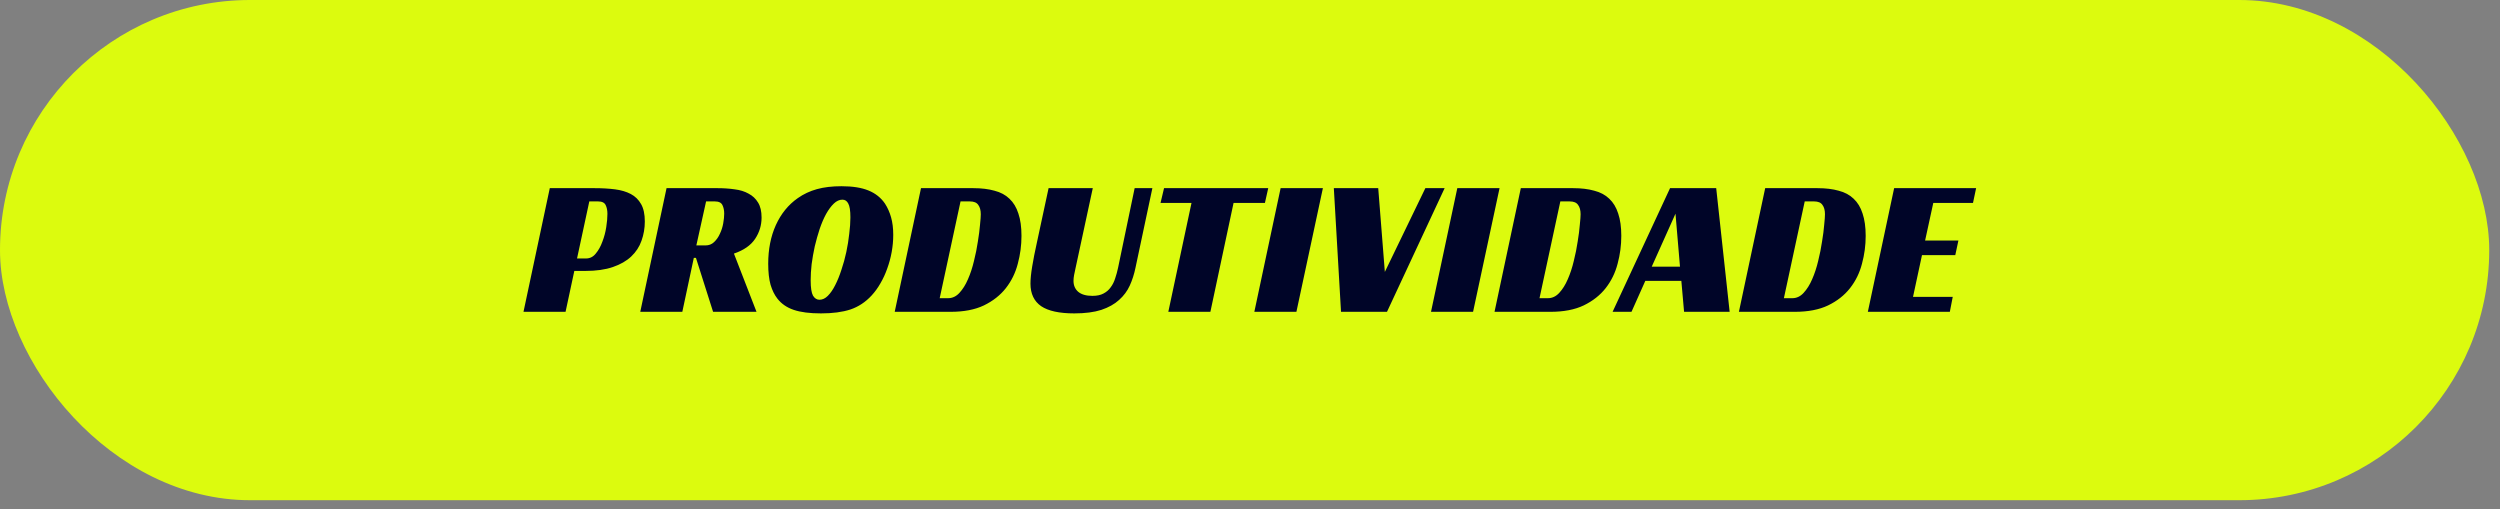 <svg xmlns="http://www.w3.org/2000/svg" width="162" height="33" viewBox="0 0 162 33" fill="none"><rect x="0" y="0" width="162" height="33" fill="#808080" stroke="none"/><rect width="161.302" height="32.413" rx="16.206" fill="#DCFB0E"></rect><path d="M37.973 16.749C38.225 16.749 38.436 16.644 38.604 16.433C38.781 16.223 38.924 15.966 39.033 15.664C39.151 15.361 39.235 15.045 39.285 14.717C39.336 14.389 39.361 14.103 39.361 13.859C39.361 13.632 39.323 13.443 39.247 13.291C39.172 13.131 39.008 13.052 38.755 13.052H38.187L37.392 16.749H37.973ZM37.216 17.556L36.648 20.206H33.922L35.626 12.193H38.541C39.02 12.193 39.458 12.219 39.853 12.269C40.249 12.32 40.589 12.421 40.875 12.572C41.161 12.723 41.384 12.942 41.544 13.228C41.704 13.506 41.784 13.88 41.784 14.351C41.784 14.789 41.712 15.205 41.569 15.601C41.435 15.988 41.212 16.328 40.901 16.623C40.598 16.909 40.202 17.136 39.714 17.304C39.226 17.472 38.633 17.556 37.935 17.556H37.216ZM49.35 14.099C49.35 14.595 49.212 15.054 48.934 15.474C48.656 15.895 48.198 16.215 47.559 16.433L49.022 20.206H46.208L45.098 16.711H44.959L44.214 20.206H41.489L43.192 12.193H46.511C46.898 12.193 47.264 12.219 47.609 12.269C47.954 12.311 48.253 12.404 48.505 12.547C48.766 12.681 48.972 12.875 49.123 13.127C49.275 13.371 49.35 13.695 49.35 14.099ZM45.716 15.903C45.935 15.903 46.12 15.832 46.271 15.689C46.431 15.537 46.557 15.357 46.65 15.146C46.751 14.936 46.822 14.713 46.864 14.477C46.907 14.233 46.928 14.023 46.928 13.847C46.928 13.628 46.89 13.443 46.814 13.291C46.738 13.131 46.574 13.052 46.322 13.052H45.754L45.123 15.903H45.716ZM54.525 12.067C55.249 12.067 55.833 12.16 56.279 12.345C56.733 12.53 57.091 12.816 57.352 13.203C57.52 13.464 57.651 13.758 57.743 14.086C57.836 14.414 57.882 14.793 57.882 15.222C57.882 15.592 57.848 15.962 57.781 16.332C57.714 16.703 57.617 17.06 57.491 17.405C57.373 17.742 57.226 18.061 57.049 18.364C56.881 18.659 56.691 18.919 56.481 19.146C56.086 19.576 55.627 19.878 55.106 20.055C54.593 20.223 53.957 20.308 53.2 20.308C52.468 20.308 51.879 20.232 51.434 20.08C50.988 19.929 50.634 19.685 50.373 19.348C50.188 19.113 50.041 18.814 49.932 18.453C49.831 18.091 49.78 17.636 49.78 17.09C49.78 16.156 49.944 15.323 50.273 14.591C50.609 13.851 51.084 13.266 51.699 12.837C52.069 12.576 52.481 12.383 52.935 12.257C53.389 12.13 53.919 12.067 54.525 12.067ZM53.099 19.424C53.293 19.424 53.474 19.34 53.642 19.172C53.819 18.995 53.978 18.764 54.121 18.478C54.273 18.183 54.407 17.851 54.525 17.481C54.651 17.111 54.757 16.728 54.841 16.332C54.925 15.937 54.988 15.546 55.03 15.159C55.08 14.764 55.106 14.406 55.106 14.086C55.106 13.649 55.059 13.35 54.967 13.19C54.883 13.022 54.757 12.938 54.588 12.938C54.395 12.938 54.21 13.022 54.033 13.19C53.856 13.359 53.688 13.586 53.528 13.872C53.377 14.149 53.238 14.473 53.112 14.843C52.994 15.205 52.889 15.579 52.796 15.966C52.712 16.354 52.645 16.736 52.594 17.115C52.552 17.493 52.531 17.843 52.531 18.162C52.531 18.642 52.582 18.974 52.683 19.159C52.792 19.336 52.931 19.424 53.099 19.424ZM57.977 20.206L59.681 12.193H63.075C63.597 12.193 64.051 12.248 64.438 12.357C64.834 12.458 65.158 12.631 65.41 12.875C65.671 13.119 65.864 13.438 65.99 13.834C66.125 14.229 66.192 14.713 66.192 15.285C66.192 15.899 66.112 16.501 65.953 17.09C65.801 17.678 65.545 18.204 65.183 18.667C64.821 19.13 64.346 19.504 63.757 19.79C63.176 20.068 62.457 20.206 61.599 20.206H57.977ZM61.435 19.323C61.713 19.323 61.957 19.21 62.167 18.983C62.386 18.747 62.571 18.453 62.722 18.099C62.882 17.737 63.012 17.342 63.113 16.913C63.223 16.476 63.307 16.055 63.366 15.651C63.433 15.247 63.479 14.886 63.505 14.566C63.538 14.246 63.555 14.019 63.555 13.884C63.555 13.624 63.5 13.422 63.391 13.279C63.29 13.127 63.109 13.052 62.848 13.052H62.243L60.892 19.323H61.435ZM69.702 17.342C69.66 17.527 69.626 17.687 69.601 17.822C69.576 17.956 69.563 18.082 69.563 18.2C69.563 18.494 69.664 18.73 69.866 18.907C70.076 19.083 70.383 19.172 70.787 19.172C71.082 19.172 71.321 19.121 71.506 19.02C71.7 18.919 71.856 18.785 71.973 18.616C72.1 18.448 72.196 18.255 72.264 18.036C72.339 17.817 72.402 17.586 72.453 17.342L73.525 12.193H74.674L73.576 17.367C73.492 17.771 73.37 18.15 73.21 18.503C73.05 18.856 72.819 19.168 72.516 19.437C72.222 19.706 71.839 19.921 71.368 20.08C70.897 20.232 70.312 20.308 69.614 20.308C68.646 20.308 67.931 20.152 67.468 19.841C67.006 19.521 66.774 19.033 66.774 18.377C66.774 18.082 66.812 17.708 66.888 17.254C66.964 16.799 67.06 16.307 67.178 15.777L67.948 12.193H70.812L69.702 17.342ZM81.966 13.152H79.934L78.433 20.206H75.707L77.209 13.152H75.202L75.43 12.193H82.181L81.966 13.152ZM84.007 20.206H81.281L82.984 12.193H85.723L84.007 20.206ZM86.432 12.193H89.309L89.738 17.62L92.363 12.193H93.612L89.877 20.206H86.898L86.432 12.193ZM95.455 20.206H92.729L94.433 12.193H97.171L95.455 20.206ZM96.845 20.206L98.549 12.193H101.943C102.465 12.193 102.919 12.248 103.306 12.357C103.702 12.458 104.026 12.631 104.278 12.875C104.539 13.119 104.732 13.438 104.858 13.834C104.993 14.229 105.06 14.713 105.06 15.285C105.06 15.899 104.98 16.501 104.821 17.09C104.669 17.678 104.412 18.204 104.051 18.667C103.689 19.13 103.214 19.504 102.625 19.79C102.044 20.068 101.325 20.206 100.467 20.206H96.845ZM100.303 19.323C100.58 19.323 100.824 19.21 101.035 18.983C101.254 18.747 101.439 18.453 101.59 18.099C101.75 17.737 101.88 17.342 101.981 16.913C102.091 16.476 102.175 16.055 102.234 15.651C102.301 15.247 102.347 14.886 102.372 14.566C102.406 14.246 102.423 14.019 102.423 13.884C102.423 13.624 102.368 13.422 102.259 13.279C102.158 13.127 101.977 13.052 101.716 13.052H101.11L99.76 19.323H100.303ZM112.081 20.206H109.128L108.951 18.2H106.616L105.721 20.206H104.496L108.219 12.193H111.21L112.081 20.206ZM107.033 17.279H108.863L108.572 13.847L107.033 17.279ZM112.681 20.206L114.384 12.193H117.779C118.3 12.193 118.755 12.248 119.142 12.357C119.537 12.458 119.861 12.631 120.113 12.875C120.374 13.119 120.568 13.438 120.694 13.834C120.828 14.229 120.896 14.713 120.896 15.285C120.896 15.899 120.816 16.501 120.656 17.09C120.505 17.678 120.248 18.204 119.886 18.667C119.525 19.13 119.049 19.504 118.46 19.79C117.88 20.068 117.161 20.206 116.302 20.206H112.681ZM116.138 19.323C116.416 19.323 116.66 19.21 116.87 18.983C117.089 18.747 117.274 18.453 117.426 18.099C117.585 17.737 117.716 17.342 117.817 16.913C117.926 16.476 118.01 16.055 118.069 15.651C118.136 15.247 118.183 14.886 118.208 14.566C118.242 14.246 118.258 14.019 118.258 13.884C118.258 13.624 118.204 13.422 118.094 13.279C117.993 13.127 117.813 13.052 117.552 13.052H116.946L115.596 19.323H116.138ZM122.74 12.193H128.052L127.85 13.152H125.276L124.746 15.588H126.904L126.702 16.534H124.544L123.964 19.235H126.538L126.349 20.206H121.036L122.74 12.193Z" fill="#000528"></path></svg>